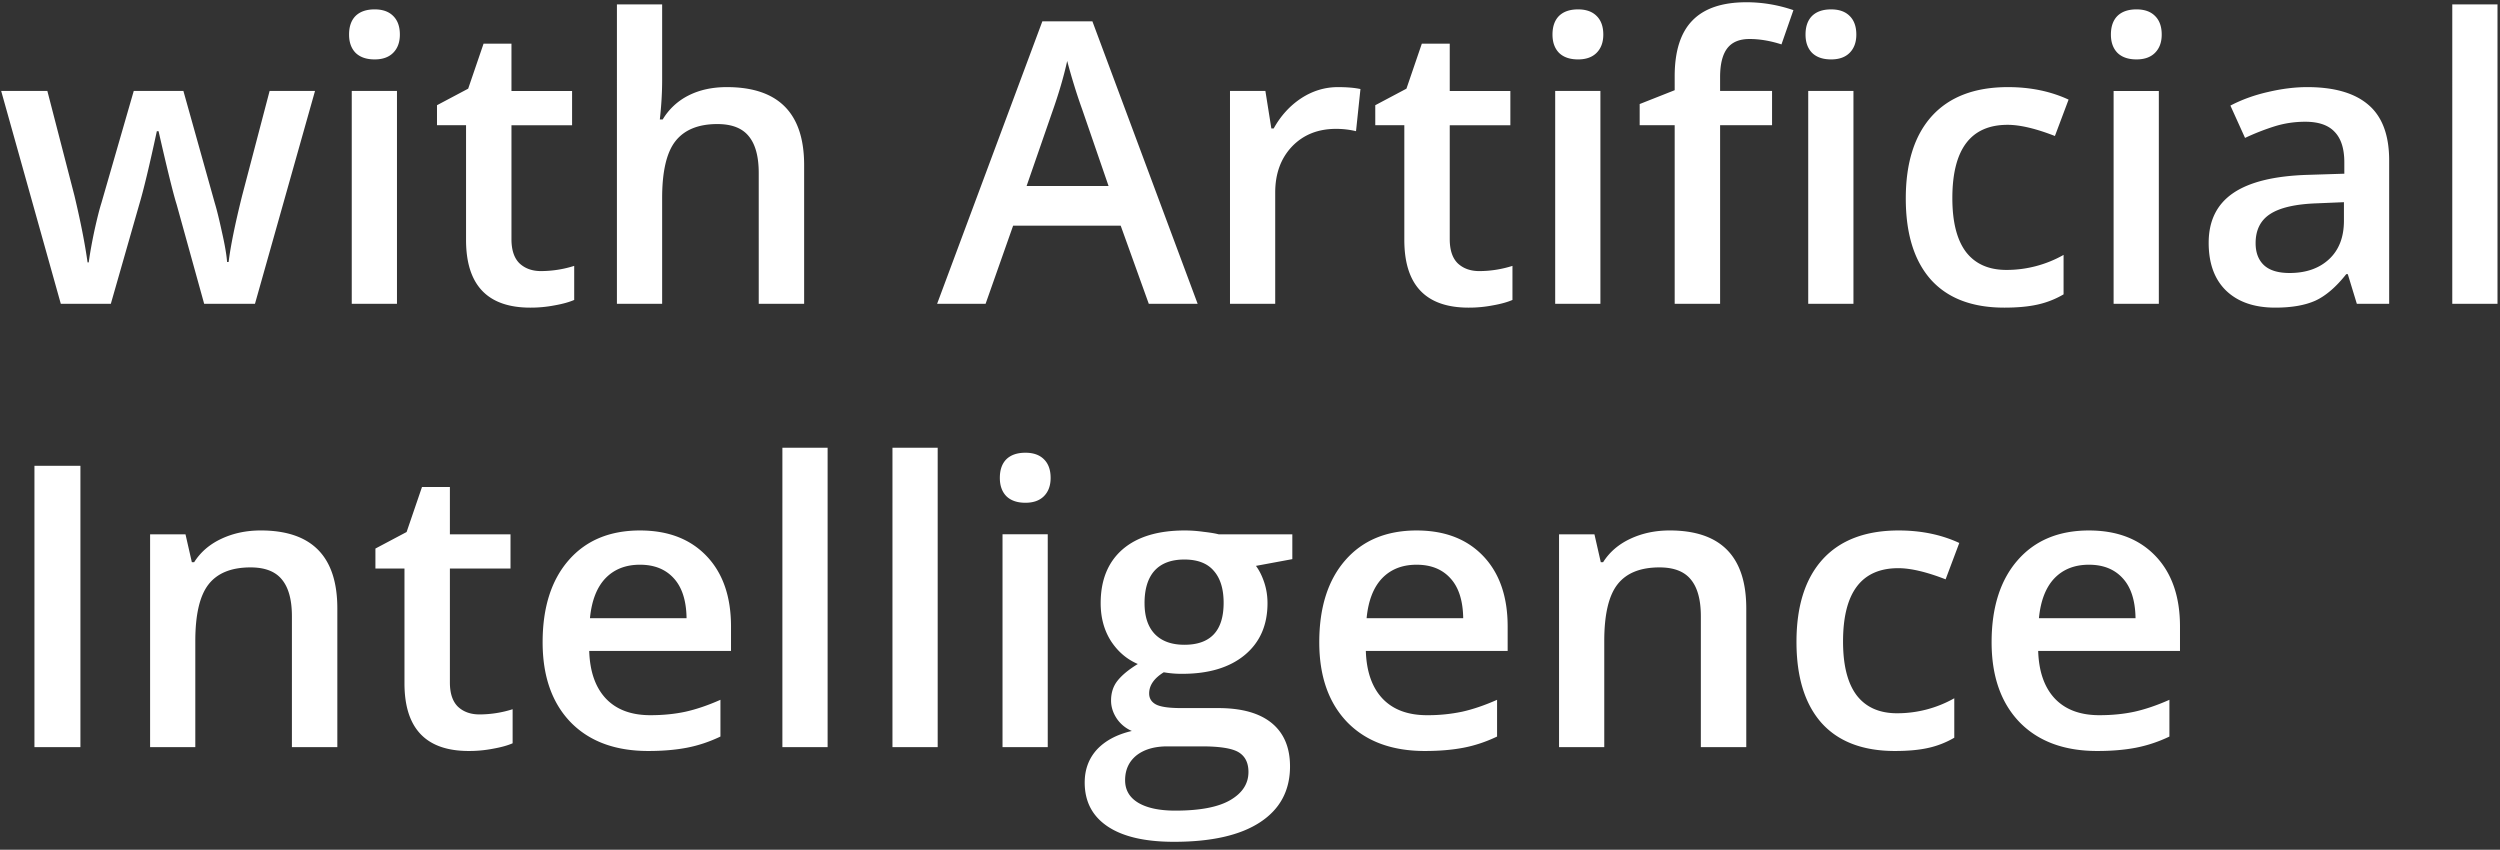 <svg width="203" height="69" viewBox="0 0 203 69" fill="none" xmlns="http://www.w3.org/2000/svg"><rect x="0" y="0" width="203" height="69" fill="#333333" stroke="none"/><path d="M16.578 24.668l-2.234-8.063c-.271-.854-.76-2.839-1.469-5.953h-.14c-.605 2.812-1.084 4.807-1.438 5.984L9 24.668H4.937L.095 7.386h3.75l2.203 8.516c.5 2.104.854 3.906 1.062 5.406h.094c.104-.76.26-1.63.469-2.61.219-.989.406-1.728.562-2.218l2.625-9.094h4.032l2.546 9.094c.157.51.35 1.292.579 2.344.24 1.052.38 1.87.422 2.453h.125c.156-1.281.52-3.073 1.093-5.375l2.235-8.516h3.687l-4.875 17.281h-4.125zm15.656 0h-3.672V7.386h3.672v17.282zm-3.89-21.86c0-.656.177-1.161.531-1.516.365-.354.88-.53 1.547-.53.646 0 1.146.176 1.5.53.364.355.547.86.547 1.516 0 .625-.183 1.12-.547 1.484-.354.355-.854.532-1.5.532-.667 0-1.182-.177-1.547-.532-.354-.364-.531-.859-.531-1.484zm15.593 19.203a8.93 8.93 0 002.688-.422v2.766c-.406.177-.932.323-1.578.438a10.26 10.26 0 01-1.984.187c-3.48 0-5.22-1.833-5.22-5.5v-9.313h-2.359V8.543L38.016 7.2l1.25-3.657h2.265v3.844h4.922v2.782h-4.922v9.25c0 .885.219 1.541.657 1.968.447.417 1.03.625 1.75.625zm21.36 2.657h-3.688V14.043c0-1.334-.27-2.329-.812-2.985-.531-.656-1.38-.984-2.547-.984-1.542 0-2.677.463-3.406 1.39-.719.917-1.078 2.459-1.078 4.625v8.579h-3.672V.355h3.672v6.172c0 .99-.063 2.047-.188 3.172h.234a5.11 5.11 0 012.079-1.938c.895-.458 1.937-.687 3.125-.687 4.187 0 6.28 2.11 6.28 6.328v11.266zm27.984 0L91 18.323h-8.734l-2.235 6.343h-3.937L84.64 1.73h4.062l8.547 22.938h-3.969zm-3.265-9.563l-2.141-6.219a42.214 42.214 0 01-.656-1.969 47.143 47.143 0 01-.563-1.968c-.281 1.281-.693 2.682-1.234 4.203l-2.063 5.953h6.657zm18.625-8.031c.739 0 1.349.052 1.828.156l-.36 3.422a6.932 6.932 0 00-1.625-.188c-1.468 0-2.661.48-3.578 1.438-.906.958-1.359 2.203-1.359 3.734v9.032h-3.672V7.386h2.875l.484 3.047h.188c.573-1.031 1.318-1.849 2.234-2.453.927-.604 1.922-.906 2.985-.906zm11.484 14.937c.896 0 1.792-.14 2.687-.422v2.766c-.406.177-.932.323-1.578.438a10.25 10.25 0 01-1.984.187c-3.479 0-5.219-1.833-5.219-5.5v-9.313h-2.359V8.543l2.531-1.343 1.25-3.657h2.266v3.844h4.922v2.782h-4.922v9.25c0 .885.219 1.541.656 1.968.448.417 1.031.625 1.75.625zm9.828 2.657h-3.672V7.386h3.672v17.282zm-3.891-21.86c0-.656.178-1.161.532-1.516.364-.354.88-.53 1.547-.53.645 0 1.145.176 1.5.53.364.355.547.86.547 1.516 0 .625-.183 1.12-.547 1.484-.355.355-.855.532-1.5.532-.667 0-1.183-.177-1.547-.532-.354-.364-.532-.859-.532-1.484zm17.829 7.36h-4.219v14.5h-3.688v-14.5h-2.843v-1.72l2.843-1.124V6.199c0-2.042.48-3.552 1.438-4.532.958-.99 2.422-1.484 4.39-1.484 1.292 0 2.563.214 3.813.64l-.969 2.782c-.906-.292-1.771-.438-2.594-.438-.833 0-1.442.26-1.828.782-.375.51-.562 1.281-.562 2.312v1.125h4.219v2.782zm6.609 14.5h-3.672V7.386h3.672v17.282zm-3.891-21.86c0-.656.177-1.161.532-1.516.364-.354.88-.53 1.547-.53.645 0 1.145.176 1.5.53.364.355.546.86.546 1.516 0 .625-.182 1.12-.546 1.484-.355.355-.855.532-1.5.532-.667 0-1.183-.177-1.547-.532-.355-.364-.532-.859-.532-1.484zM162.75 24.98c-2.615 0-4.604-.76-5.969-2.281-1.354-1.532-2.031-3.724-2.031-6.578 0-2.907.708-5.141 2.125-6.704 1.427-1.562 3.484-2.343 6.172-2.343 1.823 0 3.463.338 4.922 1.015l-1.11 2.954c-1.552-.605-2.833-.907-3.843-.907-2.99 0-4.485 1.985-4.485 5.953 0 1.938.37 3.396 1.11 4.375.75.97 1.843 1.454 3.281 1.454a9.39 9.39 0 004.64-1.22v3.204a7.237 7.237 0 01-2.109.828c-.739.167-1.641.25-2.703.25zm12.547-.313h-3.672V7.387h3.672v17.28zm-3.891-21.859c0-.656.177-1.161.532-1.516.364-.354.88-.53 1.546-.53.646 0 1.146.176 1.5.53.365.355.547.86.547 1.516 0 .625-.182 1.12-.547 1.484-.354.355-.854.532-1.5.532-.666 0-1.182-.177-1.546-.532-.355-.364-.532-.859-.532-1.484zm19.969 21.86l-.734-2.407h-.125c-.834 1.052-1.672 1.771-2.516 2.157-.844.375-1.927.562-3.25.562-1.698 0-3.026-.458-3.984-1.375-.948-.917-1.422-2.214-1.422-3.89 0-1.782.661-3.126 1.984-4.032 1.323-.906 3.339-1.4 6.047-1.484l2.984-.094v-.922c0-1.104-.26-1.927-.781-2.469-.51-.552-1.307-.828-2.39-.828-.886 0-1.735.13-2.547.39a19.2 19.2 0 00-2.344.923l-1.188-2.625c.938-.49 1.964-.86 3.079-1.11 1.114-.26 2.166-.39 3.156-.39 2.198 0 3.854.479 4.968 1.437 1.126.959 1.688 2.464 1.688 4.516v11.64h-2.625zm-5.469-2.5c1.334 0 2.401-.37 3.203-1.11.813-.75 1.219-1.797 1.219-3.14v-1.5l-2.219.093c-1.729.063-2.989.354-3.781.875-.781.51-1.172 1.297-1.172 2.36 0 .77.229 1.37.688 1.797.458.416 1.146.625 2.062.625zm16.891 2.5h-3.672V.355h3.672v24.313zm-200 36V37.824H6.53v22.843H2.797zm24.594 0h-3.688V50.041c0-1.333-.27-2.328-.812-2.984-.532-.656-1.38-.984-2.547-.984-1.552 0-2.688.458-3.407 1.375-.718.916-1.078 2.453-1.078 4.61v8.608h-3.671v-17.28h2.874l.516 2.265h.188c.52-.823 1.26-1.459 2.218-1.906.959-.448 2.021-.672 3.188-.672 4.146 0 6.219 2.11 6.219 6.328v11.265zm11.547-2.657a8.93 8.93 0 002.687-.422v2.766c-.406.177-.932.323-1.578.438a10.26 10.26 0 01-1.984.187c-3.48 0-5.22-1.833-5.22-5.5v-9.313h-2.359v-1.625l2.532-1.343 1.25-3.657h2.265v3.844h4.922v2.781h-4.922v9.25c0 .886.219 1.542.657 1.97.447.416 1.03.624 1.75.624zM52.64 60.98c-2.688 0-4.792-.781-6.313-2.344-1.51-1.573-2.266-3.734-2.266-6.484 0-2.823.704-5.042 2.11-6.656 1.406-1.615 3.338-2.422 5.797-2.422 2.281 0 4.083.692 5.406 2.078 1.323 1.385 1.984 3.291 1.984 5.719v1.984H47.844c.052 1.677.505 2.969 1.36 3.875.853.896 2.056 1.344 3.608 1.344 1.021 0 1.97-.094 2.844-.282.886-.197 1.834-.52 2.844-.968v2.984c-.896.427-1.802.73-2.719.906-.916.177-1.963.266-3.14.266zm-.672-15.125c-1.167 0-2.104.37-2.813 1.11-.698.739-1.114 1.817-1.25 3.234h7.844c-.02-1.427-.365-2.505-1.031-3.235-.667-.74-1.584-1.109-2.75-1.109zm15.234 14.813h-3.672V36.355h3.672v24.313zm8.938 0h-3.672V36.355h3.672v24.313zm8.937 0h-3.672V43.385h3.672v17.281zm-3.89-21.86c0-.656.177-1.161.53-1.516.365-.354.881-.53 1.548-.53.645 0 1.145.176 1.5.53.364.355.546.86.546 1.516 0 .625-.182 1.12-.546 1.484-.355.355-.855.532-1.5.532-.667 0-1.183-.177-1.547-.532-.354-.364-.531-.859-.531-1.484zm23.75 4.578v2.016l-2.954.547c.271.364.495.812.672 1.343.177.532.266 1.094.266 1.688 0 1.781-.615 3.182-1.844 4.203-1.229 1.02-2.922 1.531-5.078 1.531a8.237 8.237 0 01-1.5-.125c-.792.49-1.188 1.063-1.188 1.72 0 .395.183.692.547.89.375.198 1.058.297 2.047.297h3.016c1.906 0 3.354.406 4.344 1.218.989.813 1.484 1.985 1.484 3.516 0 1.958-.807 3.469-2.422 4.531-1.614 1.063-3.948 1.594-7 1.594-2.354 0-4.15-.417-5.39-1.25-1.24-.833-1.86-2.02-1.86-3.563 0-1.062.334-1.958 1-2.687.677-.719 1.62-1.219 2.828-1.5a2.827 2.827 0 01-1.219-1c-.312-.469-.468-.958-.468-1.469 0-.646.182-1.193.547-1.64.364-.448.906-.891 1.625-1.329-.896-.385-1.625-1.01-2.188-1.875-.552-.875-.828-1.895-.828-3.062 0-1.875.588-3.328 1.766-4.36 1.187-1.03 2.875-1.546 5.062-1.546.49 0 1 .036 1.531.11.542.062.948.13 1.22.202h5.984zM91.359 63.355c0 .792.355 1.401 1.063 1.828.719.427 1.724.64 3.016.64 2 0 3.49-.286 4.468-.859.979-.573 1.469-1.333 1.469-2.28 0-.75-.271-1.287-.813-1.61-.531-.313-1.525-.469-2.984-.469h-2.781c-1.052 0-1.89.245-2.516.734-.614.5-.922 1.172-.922 2.016zm1.579-14.375c0 1.083.275 1.917.828 2.5.562.583 1.364.875 2.406.875 2.125 0 3.187-1.135 3.187-3.406 0-1.125-.265-1.99-.796-2.594-.521-.615-1.318-.922-2.391-.922-1.063 0-1.87.302-2.422.906-.542.605-.813 1.485-.813 2.641zm22.765 12c-2.687 0-4.792-.781-6.312-2.344-1.511-1.573-2.266-3.734-2.266-6.484 0-2.823.703-5.042 2.109-6.656 1.407-1.615 3.339-2.422 5.797-2.422 2.281 0 4.084.692 5.407 2.078 1.322 1.385 1.984 3.291 1.984 5.719v1.984h-11.516c.052 1.677.505 2.969 1.36 3.875.854.896 2.057 1.344 3.609 1.344a13.57 13.57 0 002.844-.282c.885-.197 1.833-.52 2.843-.968v2.984c-.895.427-1.802.73-2.718.906-.917.177-1.964.266-3.141.266zm-.672-15.125c-1.166 0-2.104.37-2.812 1.11-.698.739-1.115 1.817-1.25 3.234h7.843c-.02-1.427-.364-2.505-1.031-3.235-.666-.74-1.583-1.109-2.75-1.109zm26.766 14.813h-3.688V50.041c0-1.333-.27-2.328-.812-2.984-.531-.656-1.38-.984-2.547-.984-1.552 0-2.688.458-3.406 1.375-.719.916-1.078 2.453-1.078 4.61v8.608h-3.672v-17.28h2.875l.515 2.265h.188c.521-.823 1.26-1.459 2.219-1.906.958-.448 2.02-.672 3.187-.672 4.146 0 6.219 2.11 6.219 6.328v11.265zm12.078.312c-2.615 0-4.604-.76-5.969-2.281-1.354-1.532-2.031-3.724-2.031-6.578 0-2.907.708-5.141 2.125-6.704 1.427-1.562 3.484-2.343 6.172-2.343 1.823 0 3.463.338 4.922 1.015l-1.11 2.953c-1.552-.604-2.833-.906-3.843-.906-2.99 0-4.485 1.985-4.485 5.953 0 1.938.37 3.396 1.11 4.375.75.97 1.843 1.453 3.281 1.453a9.396 9.396 0 004.641-1.218v3.203a7.254 7.254 0 01-2.11.828c-.739.167-1.64.25-2.703.25zm16.422 0c-2.688 0-4.792-.781-6.313-2.344-1.51-1.573-2.265-3.734-2.265-6.484 0-2.823.703-5.042 2.109-6.656 1.406-1.615 3.339-2.422 5.797-2.422 2.281 0 4.083.692 5.406 2.078 1.323 1.385 1.985 3.291 1.985 5.719v1.984H165.5c.052 1.677.505 2.969 1.359 3.875.855.896 2.058 1.344 3.61 1.344 1.021 0 1.969-.094 2.843-.282.886-.197 1.834-.52 2.844-.968v2.984a11.28 11.28 0 01-2.718.906c-.917.177-1.964.266-3.141.266zm-.672-15.125c-1.167 0-2.104.37-2.813 1.11-.697.739-1.114 1.817-1.25 3.234h7.844c-.021-1.427-.364-2.505-1.031-3.235-.667-.74-1.583-1.109-2.75-1.109z" fill="#fff"/></svg>